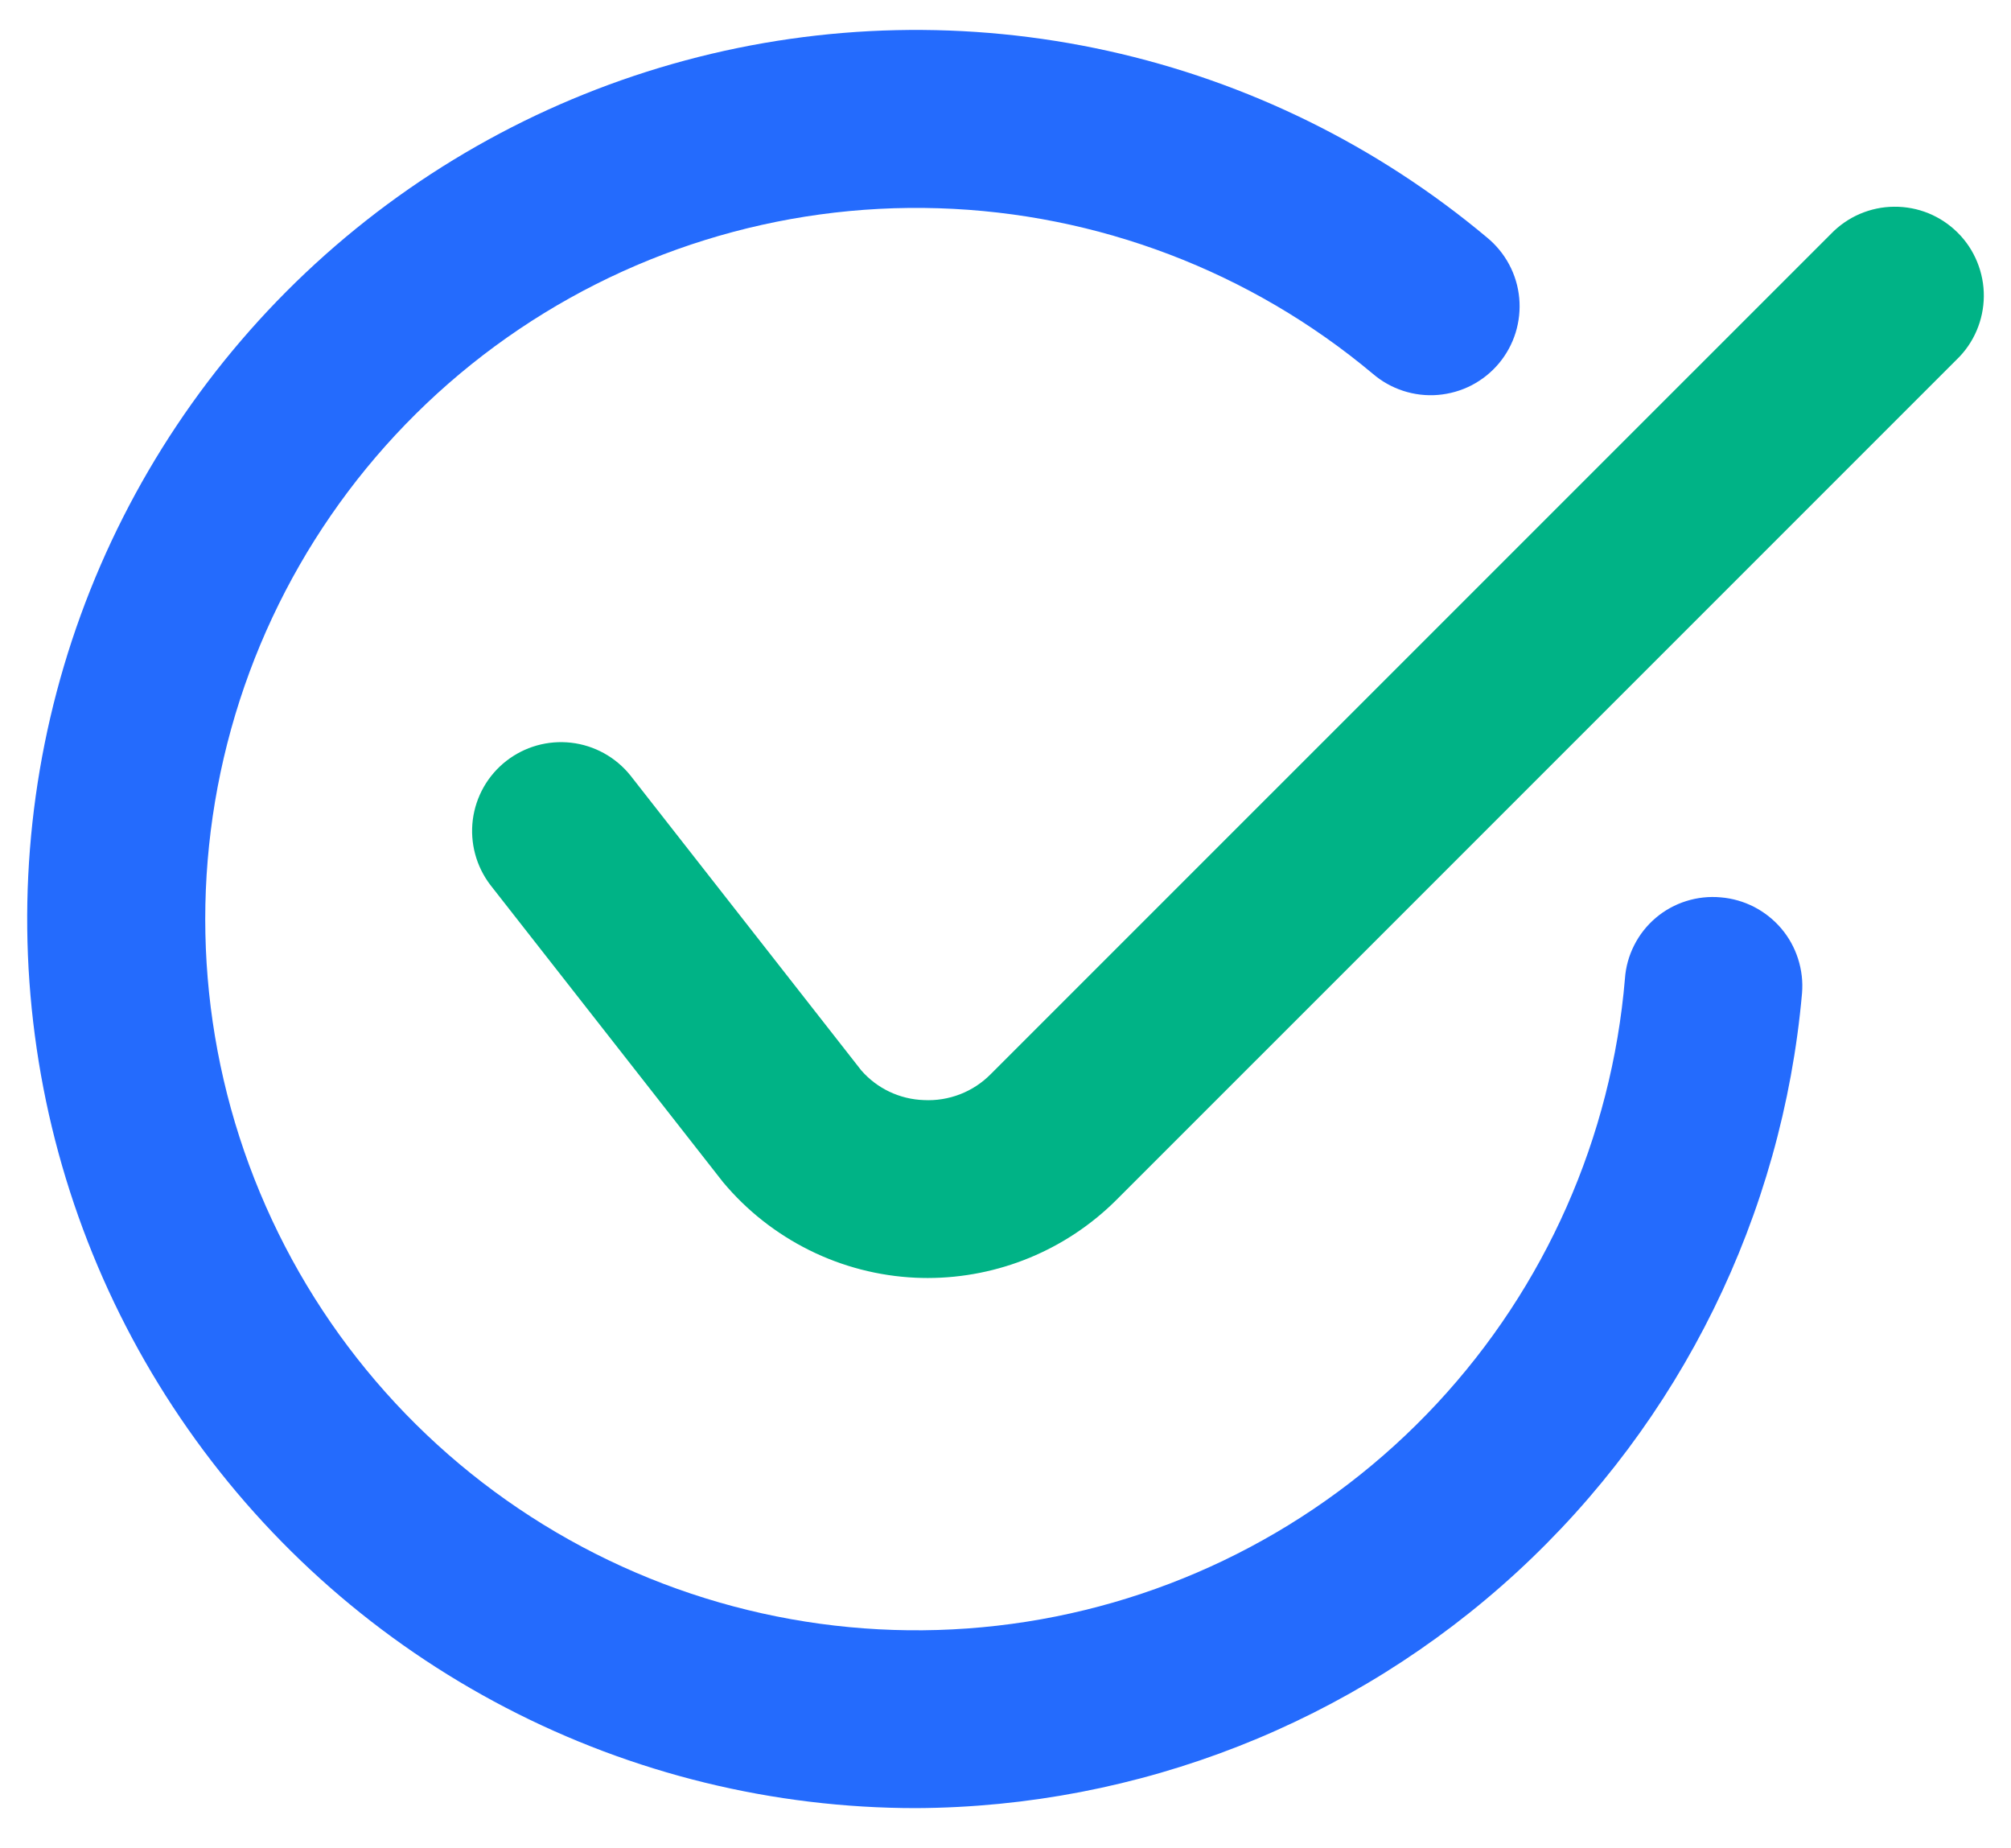 <svg xmlns="http://www.w3.org/2000/svg" width="37" height="34" viewBox="0 0 37 34" fill="none">
  <path d="M16.855 33.262C14.227 33.262 11.637 32.628 9.305 31.414C6.973 30.201 4.968 28.443 3.46 26.29C1.951 24.137 0.984 21.652 0.641 19.046C0.297 16.439 0.586 13.789 1.484 11.318C2.382 8.848 3.863 6.63 5.8 4.853C7.737 3.076 10.074 1.792 12.613 1.11C15.152 0.428 17.818 0.369 20.385 0.936C22.951 1.503 25.344 2.681 27.359 4.369C27.526 4.506 27.665 4.675 27.767 4.866C27.869 5.057 27.932 5.266 27.952 5.482C27.972 5.697 27.949 5.915 27.885 6.122C27.821 6.328 27.716 6.52 27.577 6.686C27.438 6.852 27.267 6.988 27.075 7.088C26.882 7.187 26.672 7.247 26.456 7.265C26.24 7.283 26.023 7.257 25.817 7.19C25.611 7.123 25.421 7.016 25.257 6.875C23.01 4.994 20.197 3.922 17.268 3.831C14.339 3.739 11.465 4.634 9.105 6.37C6.745 8.107 5.036 10.586 4.253 13.409C3.469 16.233 3.656 19.238 4.784 21.942C5.912 24.647 7.914 26.894 10.472 28.325C13.029 29.756 15.992 30.287 18.887 29.833C21.782 29.379 24.44 27.966 26.436 25.821C28.433 23.676 29.651 20.923 29.897 18.003C29.912 17.788 29.97 17.579 30.068 17.387C30.165 17.195 30.3 17.024 30.465 16.884C30.629 16.745 30.82 16.64 31.025 16.576C31.231 16.511 31.447 16.488 31.662 16.508C31.876 16.526 32.084 16.586 32.275 16.684C32.466 16.783 32.635 16.918 32.774 17.081C32.913 17.245 33.018 17.435 33.083 17.64C33.148 17.844 33.173 18.059 33.155 18.273C32.793 22.353 30.922 26.151 27.907 28.923C24.892 31.695 20.951 33.242 16.855 33.262Z" fill="#246BFD"/>
  <path d="M17.069 23.51C16.995 23.51 16.922 23.508 16.848 23.505C16.167 23.474 15.5 23.301 14.89 22.998C14.279 22.694 13.738 22.268 13.301 21.744L9.022 16.28C8.761 15.938 8.645 15.507 8.699 15.08C8.754 14.653 8.974 14.265 9.313 14C9.652 13.735 10.081 13.614 10.509 13.663C10.936 13.712 11.327 13.928 11.597 14.263L15.845 19.689C15.989 19.855 16.166 19.989 16.364 20.083C16.562 20.177 16.778 20.23 16.997 20.237C17.224 20.249 17.451 20.212 17.664 20.13C17.876 20.048 18.068 19.922 18.228 19.76L33.688 4.302C33.839 4.146 34.019 4.021 34.219 3.935C34.418 3.85 34.633 3.804 34.85 3.803C35.067 3.801 35.283 3.842 35.484 3.924C35.685 4.007 35.867 4.128 36.021 4.282C36.175 4.435 36.296 4.618 36.378 4.819C36.46 5.02 36.502 5.235 36.5 5.452C36.498 5.669 36.453 5.884 36.367 6.084C36.282 6.283 36.157 6.464 36.001 6.614L20.541 22.073C19.62 22.992 18.371 23.509 17.069 23.51Z" fill="#00B386"/>
</svg>